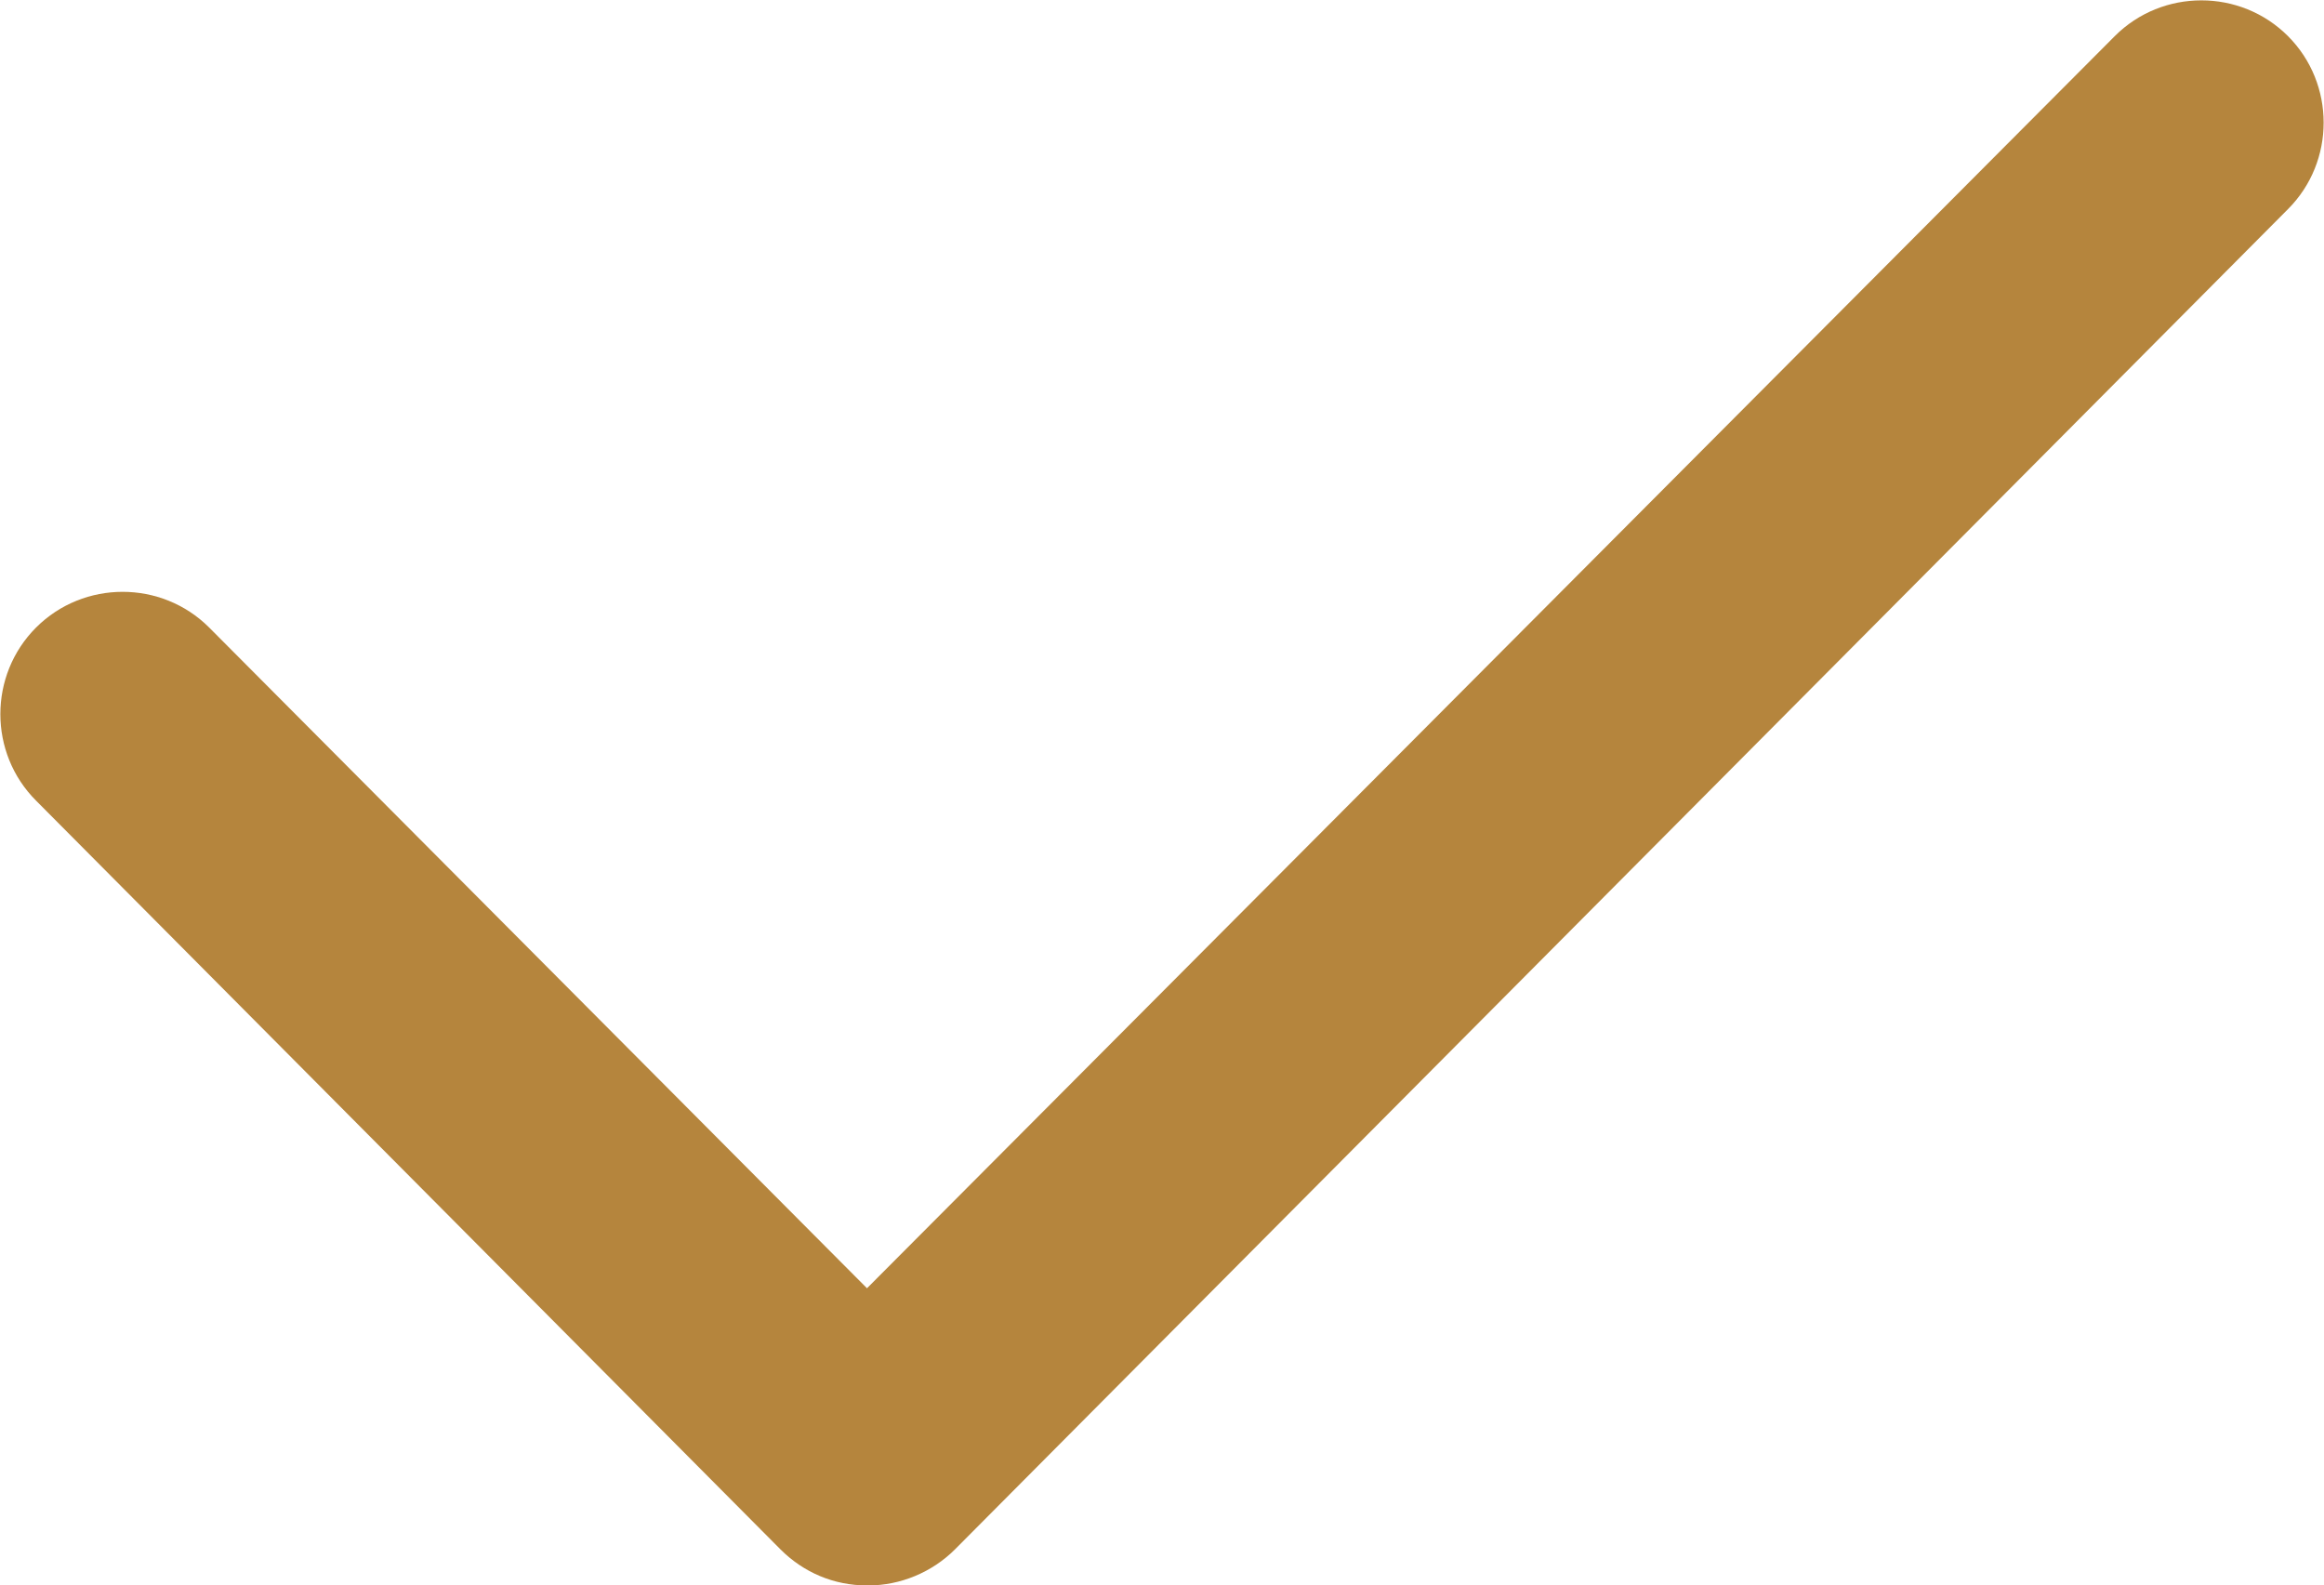 <?xml version="1.0" encoding="UTF-8"?>
<svg id="Laag_2" xmlns="http://www.w3.org/2000/svg" viewBox="0 0 16.11 10.99">
  <defs>
    <style>
      .cls-1 {
        fill: #b5853d;
      }
    </style>
  </defs>
  <g id="Laag_1-2" data-name="Laag_1">
    <path class="cls-1" d="M6.01,10.99h0c-.23,0-.44-.09-.6-.25L.25,5.55c-.33-.33-.33-.87,0-1.2.33-.33.87-.33,1.2,0l4.56,4.58L14.66.25c.33-.33.87-.33,1.2,0,.33.33.33.87,0,1.2L6.62,10.74c-.16.16-.38.25-.6.25Z"/>
  </g>
</svg>